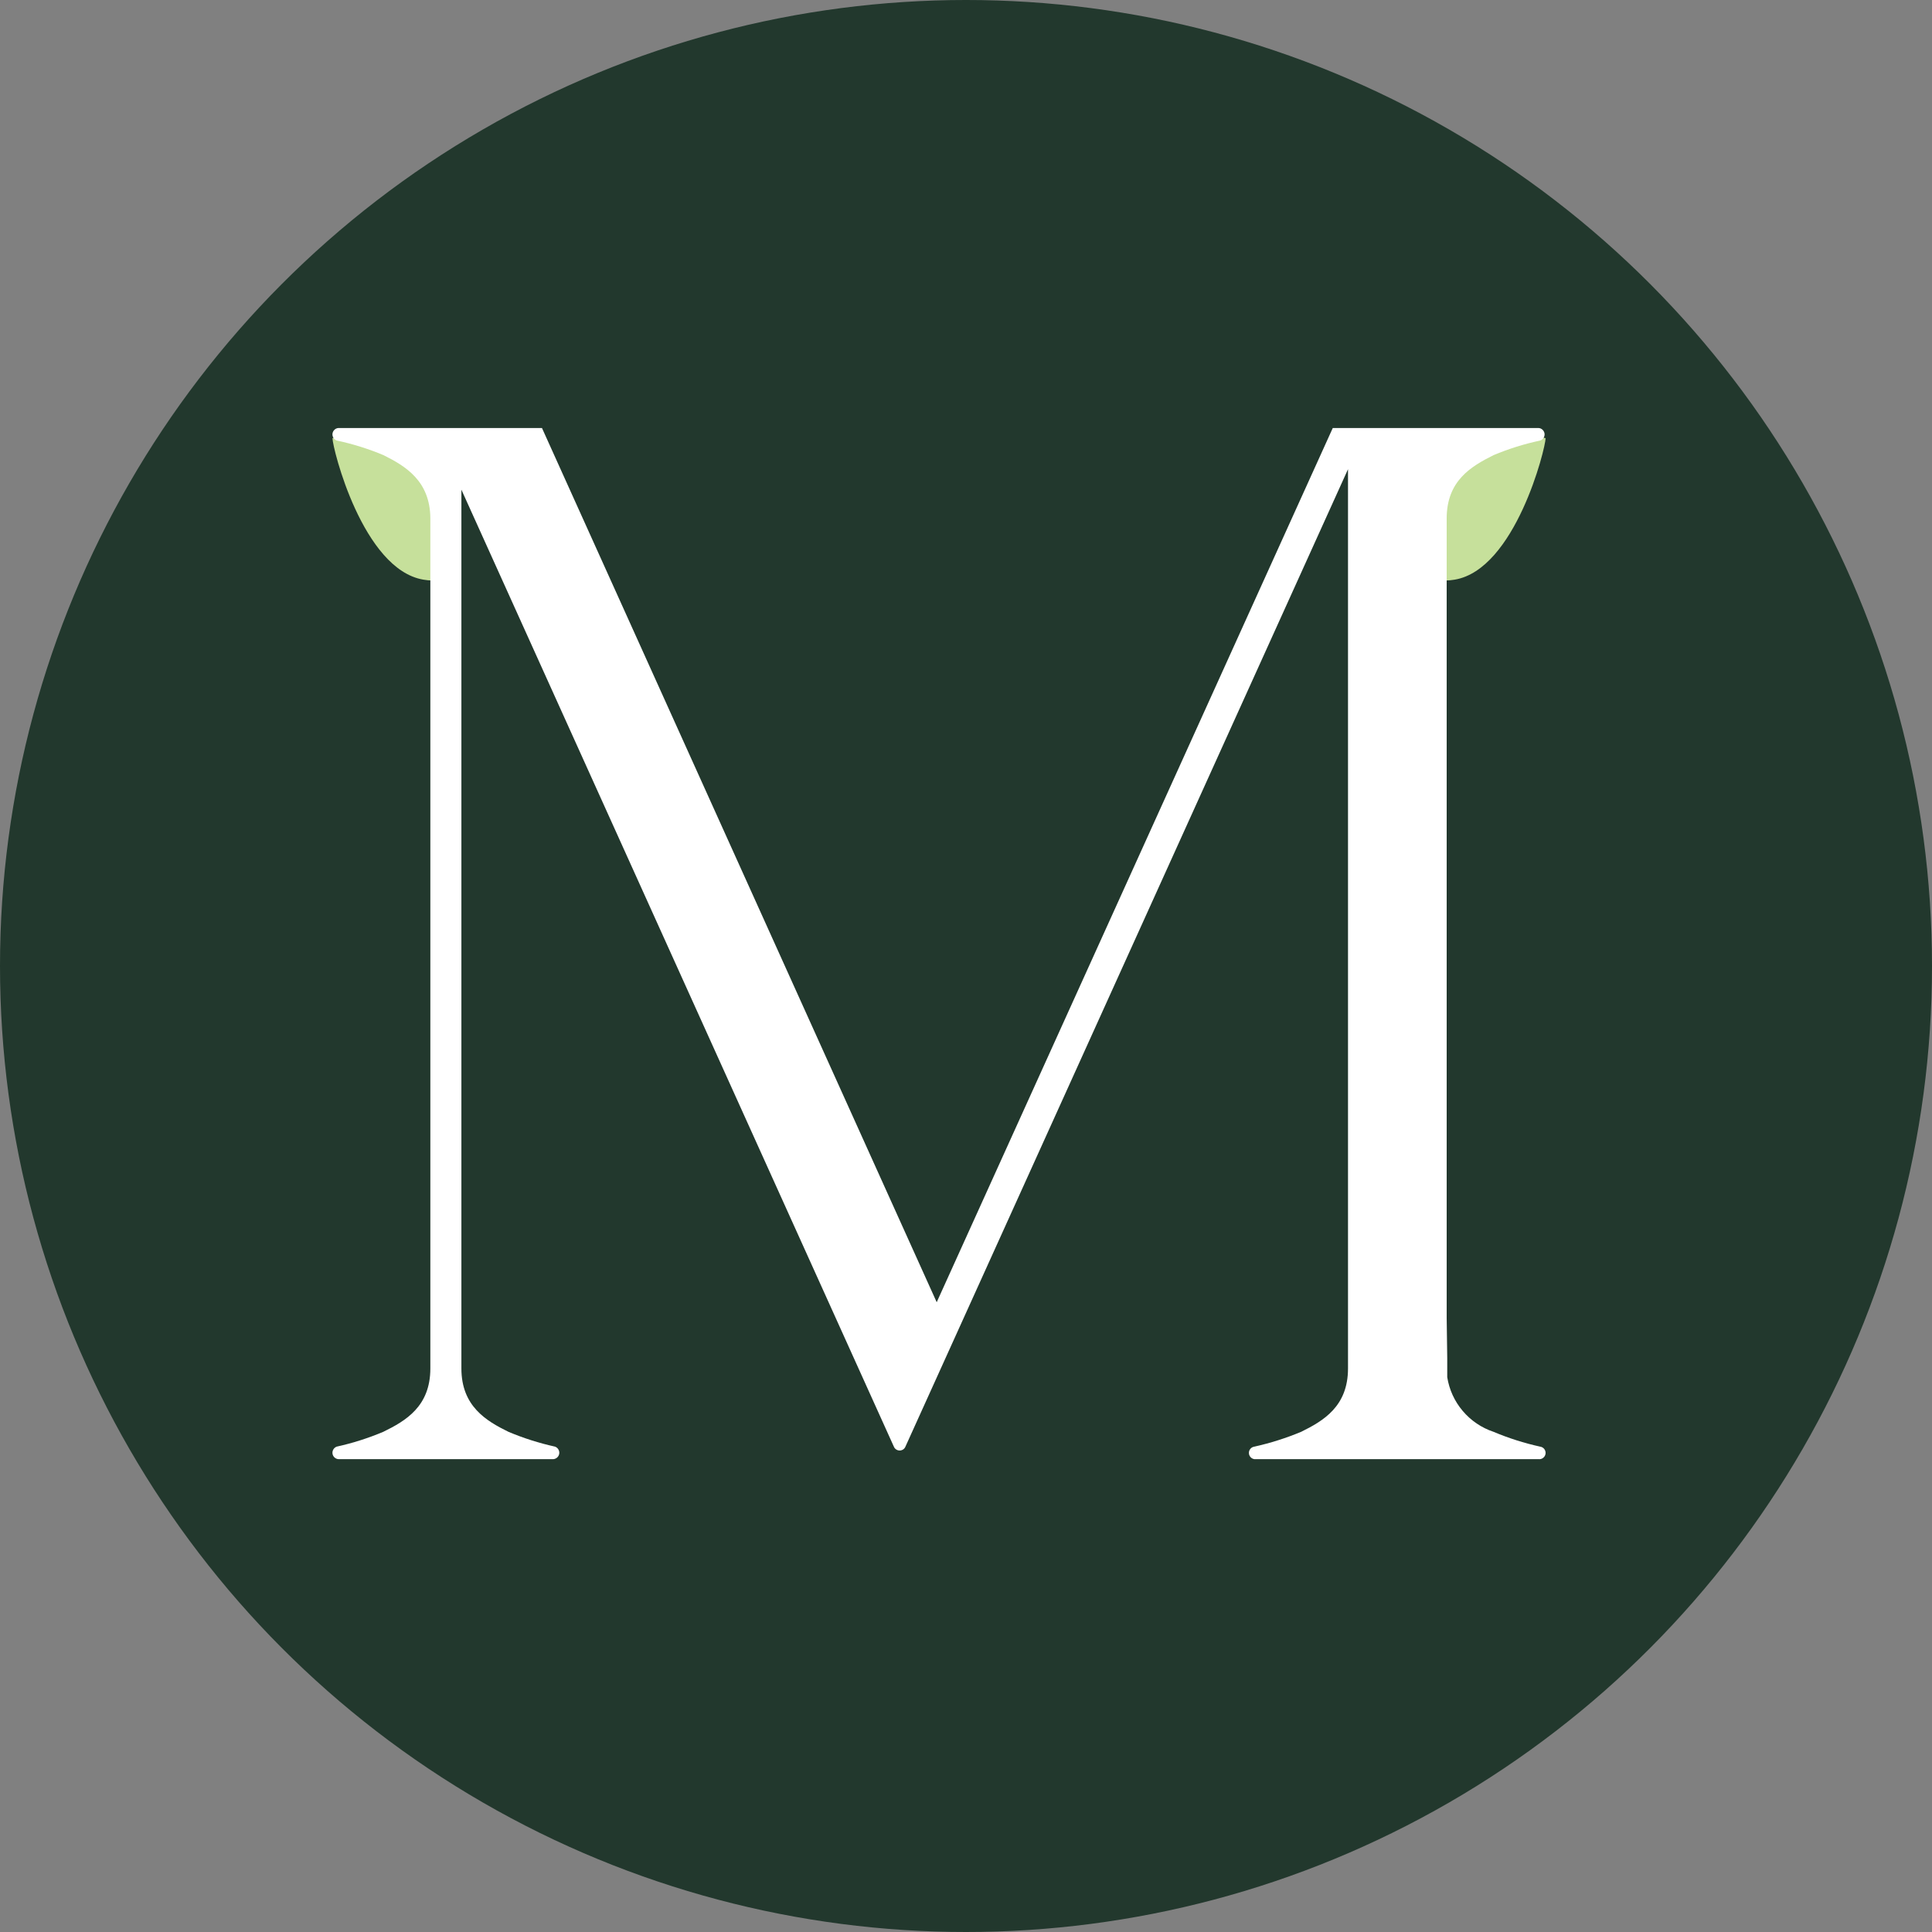 <?xml version="1.0" encoding="UTF-8"?> <svg xmlns="http://www.w3.org/2000/svg" width="55" height="55" viewBox="0 0 55 55" fill="none"><rect x="0" y="0" width="55" height="55" fill="#808080" stroke="none"/><circle cx="27.5" cy="27.5" r="27.5" fill="#22382D"></circle><path d="M41.41 16.502C43.136 16.214 44 12.761 44 12.473C42.158 12.012 40.738 13.624 40.258 14.487C40.067 15.255 40.028 16.732 41.41 16.502Z" fill="#C6E09B"></path><path d="M12.055 16.502C10.328 16.214 9.465 12.761 9.465 12.473C11.306 12.012 12.151 13.624 12.63 14.487C12.822 15.255 13.436 16.732 12.055 16.502Z" fill="#C6E09B"></path><path d="M41.184 14.761V37.521L41.2 38.666V39.206C41.256 39.56 41.408 39.893 41.641 40.167C41.873 40.441 42.176 40.647 42.518 40.761C42.945 40.941 43.388 41.082 43.841 41.182C43.865 41.185 43.888 41.193 43.908 41.204C43.929 41.216 43.947 41.231 43.962 41.25C43.976 41.269 43.987 41.29 43.993 41.312C44 41.335 44.001 41.359 43.999 41.382C43.996 41.406 43.988 41.428 43.977 41.449C43.965 41.469 43.949 41.487 43.931 41.502C43.912 41.517 43.891 41.527 43.868 41.534C43.845 41.54 43.821 41.542 43.798 41.539H35.755C35.732 41.542 35.708 41.54 35.685 41.534C35.662 41.527 35.641 41.517 35.622 41.502C35.604 41.487 35.588 41.469 35.577 41.449C35.565 41.428 35.557 41.406 35.555 41.382C35.552 41.359 35.554 41.335 35.56 41.312C35.566 41.29 35.577 41.269 35.592 41.25C35.606 41.231 35.624 41.216 35.645 41.204C35.666 41.193 35.688 41.185 35.712 41.182C36.166 41.081 36.611 40.94 37.041 40.761C37.675 40.448 38.375 40.037 38.375 38.957V13.357L25.776 41.182C25.763 41.215 25.74 41.243 25.711 41.263C25.681 41.282 25.646 41.293 25.611 41.293C25.576 41.293 25.541 41.282 25.512 41.263C25.482 41.243 25.459 41.215 25.446 41.182L13.135 13.94V38.957C13.135 40.027 13.835 40.448 14.475 40.761C14.902 40.941 15.345 41.082 15.798 41.182C15.838 41.196 15.872 41.223 15.894 41.259C15.916 41.294 15.926 41.336 15.921 41.378C15.916 41.42 15.896 41.459 15.866 41.488C15.836 41.517 15.796 41.535 15.754 41.539H9.632C9.589 41.535 9.55 41.517 9.52 41.488C9.49 41.459 9.47 41.42 9.465 41.378C9.46 41.336 9.47 41.294 9.492 41.259C9.514 41.223 9.548 41.196 9.588 41.182C10.041 41.082 10.484 40.941 10.911 40.761C11.551 40.448 12.251 40.037 12.251 38.957V14.745C12.24 13.691 11.546 13.27 10.917 12.957C10.488 12.777 10.043 12.638 9.588 12.541C9.548 12.527 9.514 12.5 9.492 12.465C9.47 12.429 9.46 12.387 9.465 12.345C9.47 12.304 9.49 12.265 9.52 12.236C9.55 12.206 9.589 12.188 9.632 12.185H15.429L26.666 37.072L37.941 12.185H43.803C43.845 12.188 43.885 12.206 43.915 12.236C43.945 12.265 43.965 12.304 43.97 12.345C43.975 12.387 43.965 12.429 43.943 12.465C43.92 12.5 43.887 12.527 43.847 12.541C43.392 12.638 42.947 12.777 42.518 12.957C41.883 13.276 41.184 13.681 41.184 14.761Z" fill="white"></path></svg> 